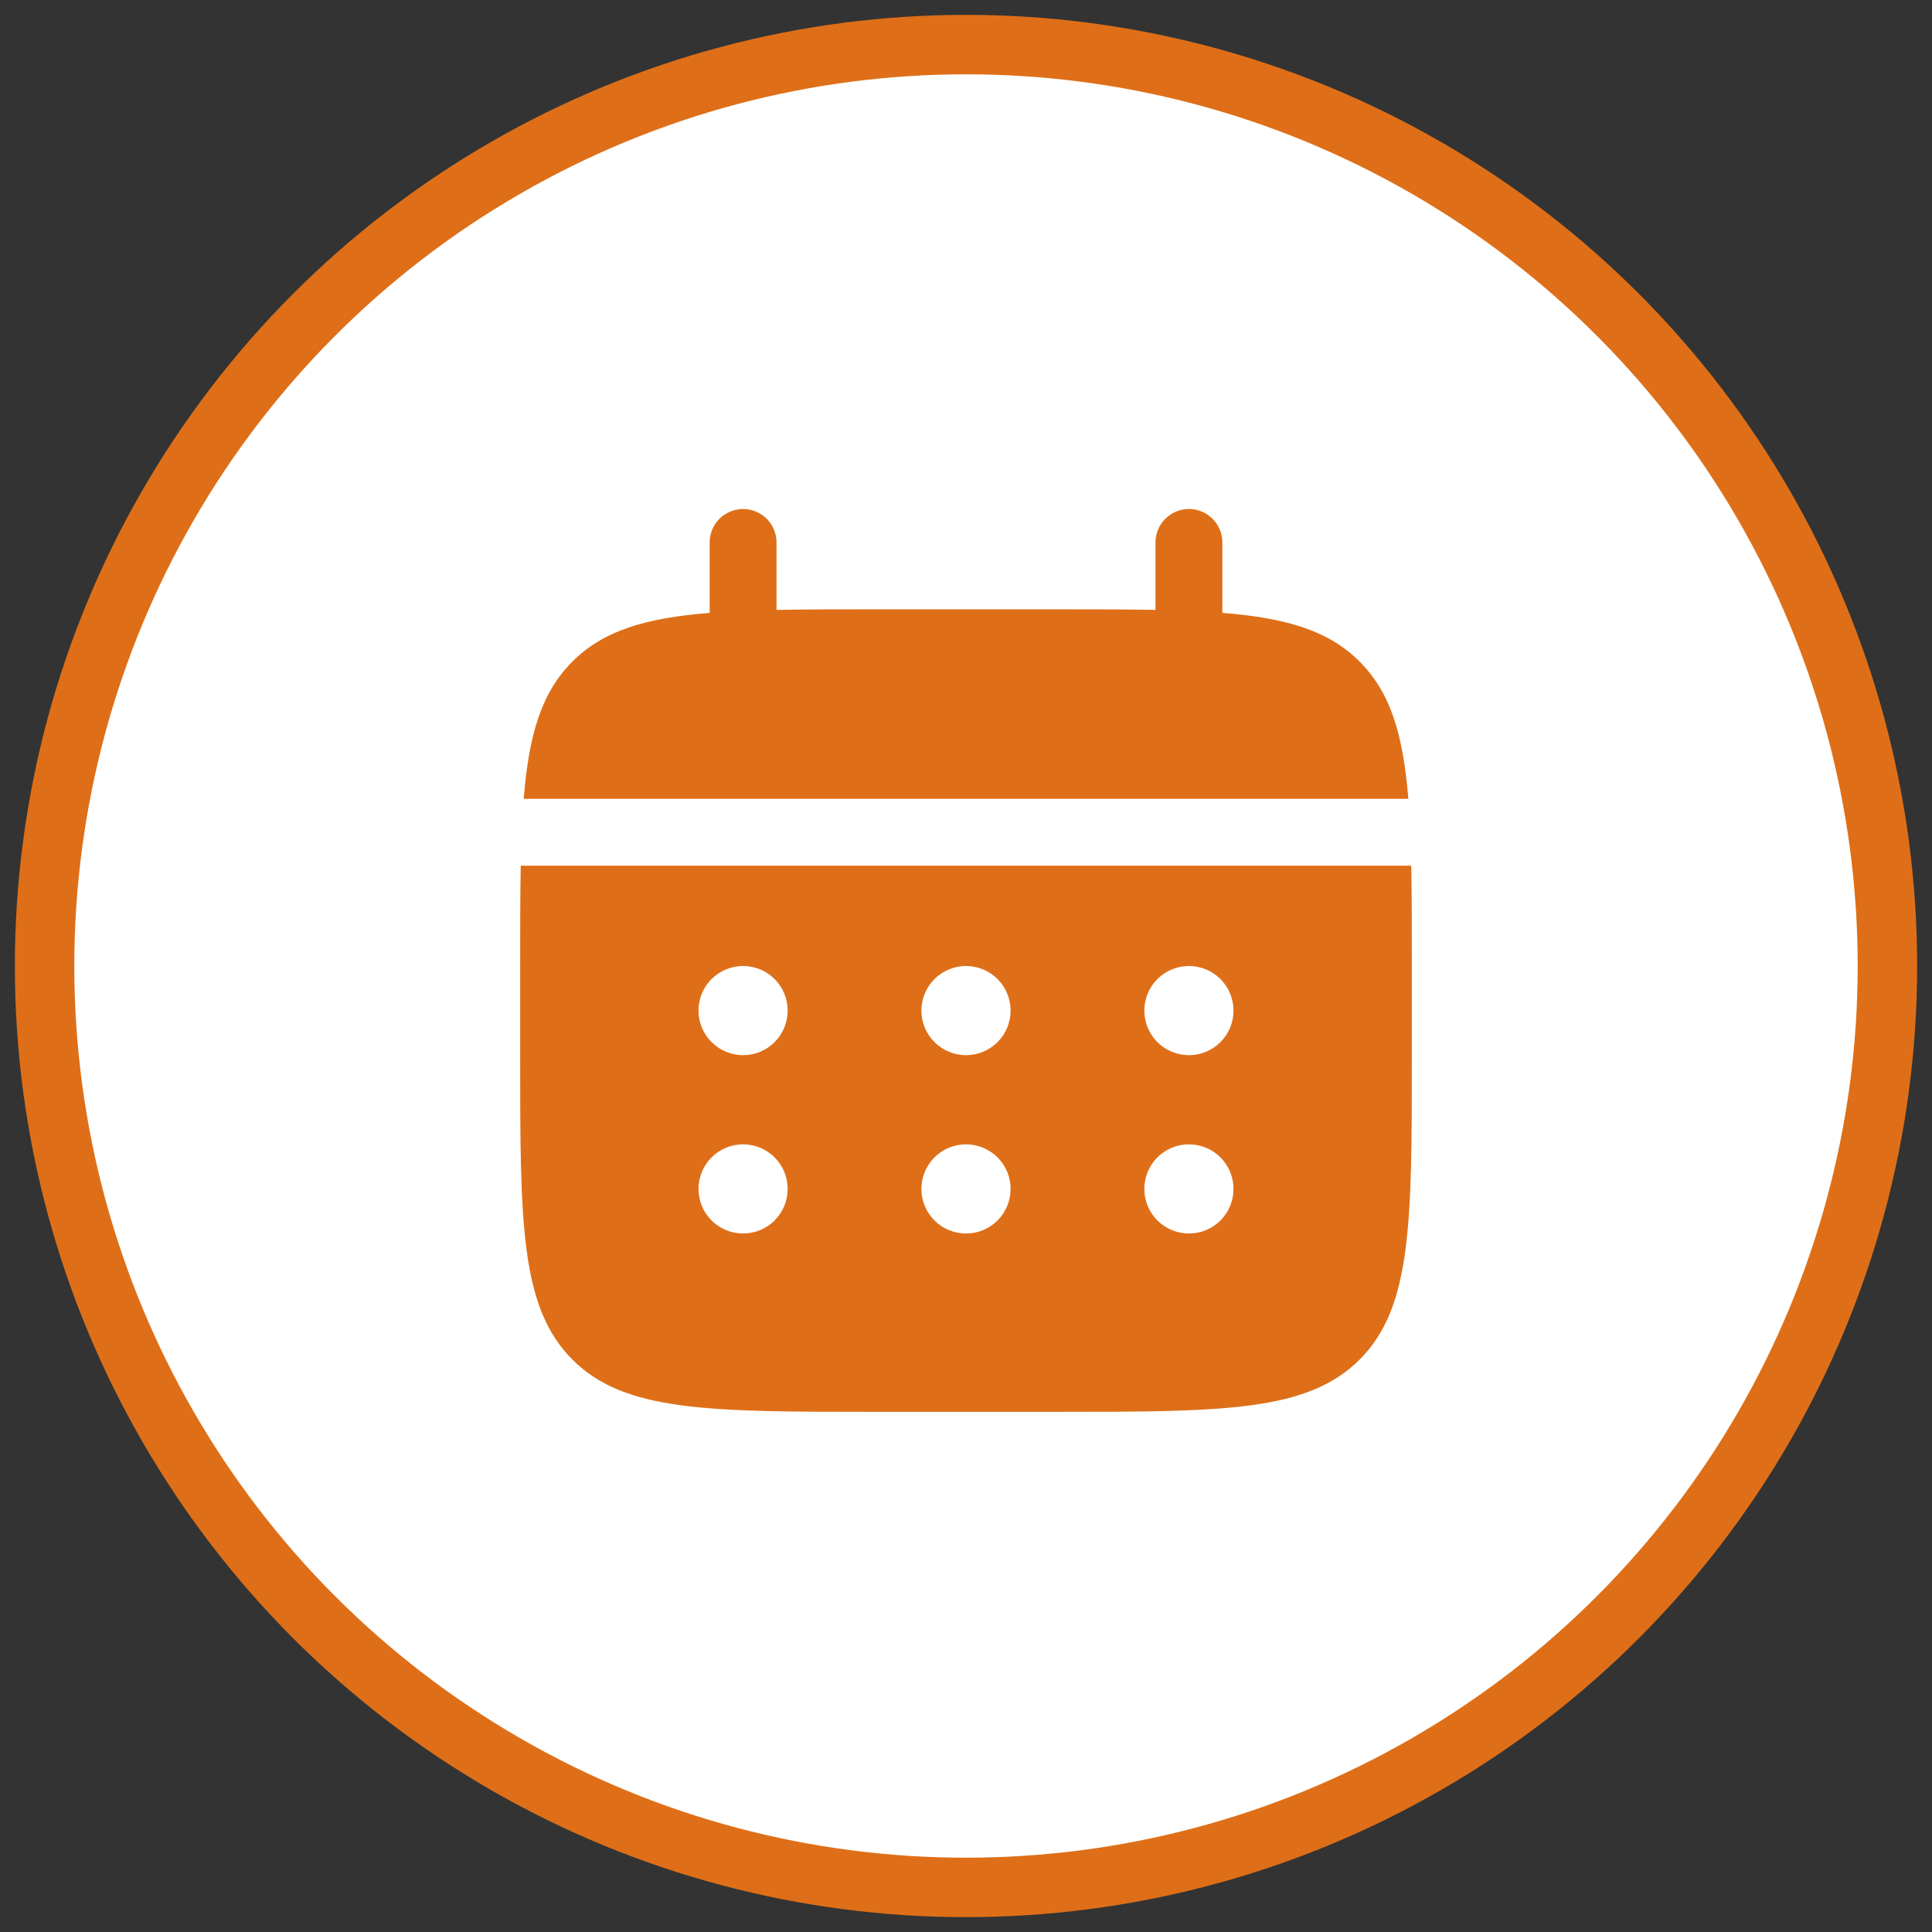 <svg width="65" height="65" viewBox="0 0 65 65" fill="none" xmlns="http://www.w3.org/2000/svg">
<rect x="0" y="0" width="65" height="65" fill="#333333" stroke="none"/>
<circle cx="32.5" cy="32.5" r="31" fill="white" stroke="#DE6F18" stroke-width="2"/>
<path d="M26.125 18.25C26.125 17.952 26.006 17.666 25.796 17.454C25.584 17.244 25.298 17.125 25 17.125C24.702 17.125 24.416 17.244 24.204 17.454C23.994 17.666 23.875 17.952 23.875 18.25V20.62C21.715 20.793 20.299 21.215 19.258 22.258C18.215 23.299 17.793 24.716 17.619 26.875H47.382C47.208 24.715 46.785 23.299 45.742 22.258C44.701 21.215 43.283 20.793 41.125 20.619V18.25C41.125 17.952 41.007 17.666 40.795 17.454C40.584 17.244 40.298 17.125 40 17.125C39.702 17.125 39.416 17.244 39.205 17.454C38.994 17.666 38.875 17.952 38.875 18.25V20.52C37.877 20.5 36.758 20.5 35.5 20.5H29.5C28.241 20.5 27.122 20.5 26.125 20.52V18.25Z" fill="#DE6F18"/>
<path fill-rule="evenodd" clip-rule="evenodd" d="M17.5 32.5C17.5 31.241 17.5 30.122 17.52 29.125H47.48C47.5 30.122 47.5 31.241 47.5 32.5V35.5C47.5 41.157 47.5 43.986 45.742 45.742C43.984 47.498 41.157 47.5 35.5 47.5H29.5C23.843 47.5 21.015 47.5 19.258 45.742C17.502 43.984 17.5 41.157 17.5 35.5V32.5ZM40 35.5C40.398 35.5 40.779 35.342 41.061 35.061C41.342 34.779 41.5 34.398 41.5 34C41.5 33.602 41.342 33.221 41.061 32.939C40.779 32.658 40.398 32.5 40 32.5C39.602 32.5 39.221 32.658 38.939 32.939C38.658 33.221 38.5 33.602 38.5 34C38.5 34.398 38.658 34.779 38.939 35.061C39.221 35.342 39.602 35.5 40 35.5ZM40 41.5C40.398 41.5 40.779 41.342 41.061 41.061C41.342 40.779 41.5 40.398 41.5 40C41.5 39.602 41.342 39.221 41.061 38.939C40.779 38.658 40.398 38.5 40 38.5C39.602 38.5 39.221 38.658 38.939 38.939C38.658 39.221 38.5 39.602 38.5 40C38.5 40.398 38.658 40.779 38.939 41.061C39.221 41.342 39.602 41.5 40 41.5ZM34 34C34 34.398 33.842 34.779 33.561 35.061C33.279 35.342 32.898 35.5 32.5 35.5C32.102 35.5 31.721 35.342 31.439 35.061C31.158 34.779 31 34.398 31 34C31 33.602 31.158 33.221 31.439 32.939C31.721 32.658 32.102 32.5 32.5 32.5C32.898 32.5 33.279 32.658 33.561 32.939C33.842 33.221 34 33.602 34 34ZM34 40C34 40.398 33.842 40.779 33.561 41.061C33.279 41.342 32.898 41.5 32.5 41.5C32.102 41.5 31.721 41.342 31.439 41.061C31.158 40.779 31 40.398 31 40C31 39.602 31.158 39.221 31.439 38.939C31.721 38.658 32.102 38.5 32.5 38.5C32.898 38.5 33.279 38.658 33.561 38.939C33.842 39.221 34 39.602 34 40ZM25 35.5C25.398 35.5 25.779 35.342 26.061 35.061C26.342 34.779 26.5 34.398 26.5 34C26.5 33.602 26.342 33.221 26.061 32.939C25.779 32.658 25.398 32.5 25 32.5C24.602 32.5 24.221 32.658 23.939 32.939C23.658 33.221 23.5 33.602 23.5 34C23.5 34.398 23.658 34.779 23.939 35.061C24.221 35.342 24.602 35.5 25 35.5ZM25 41.5C25.398 41.5 25.779 41.342 26.061 41.061C26.342 40.779 26.5 40.398 26.5 40C26.5 39.602 26.342 39.221 26.061 38.939C25.779 38.658 25.398 38.5 25 38.5C24.602 38.5 24.221 38.658 23.939 38.939C23.658 39.221 23.5 39.602 23.5 40C23.5 40.398 23.658 40.779 23.939 41.061C24.221 41.342 24.602 41.5 25 41.5Z" fill="#DE6F18"/>
</svg>
